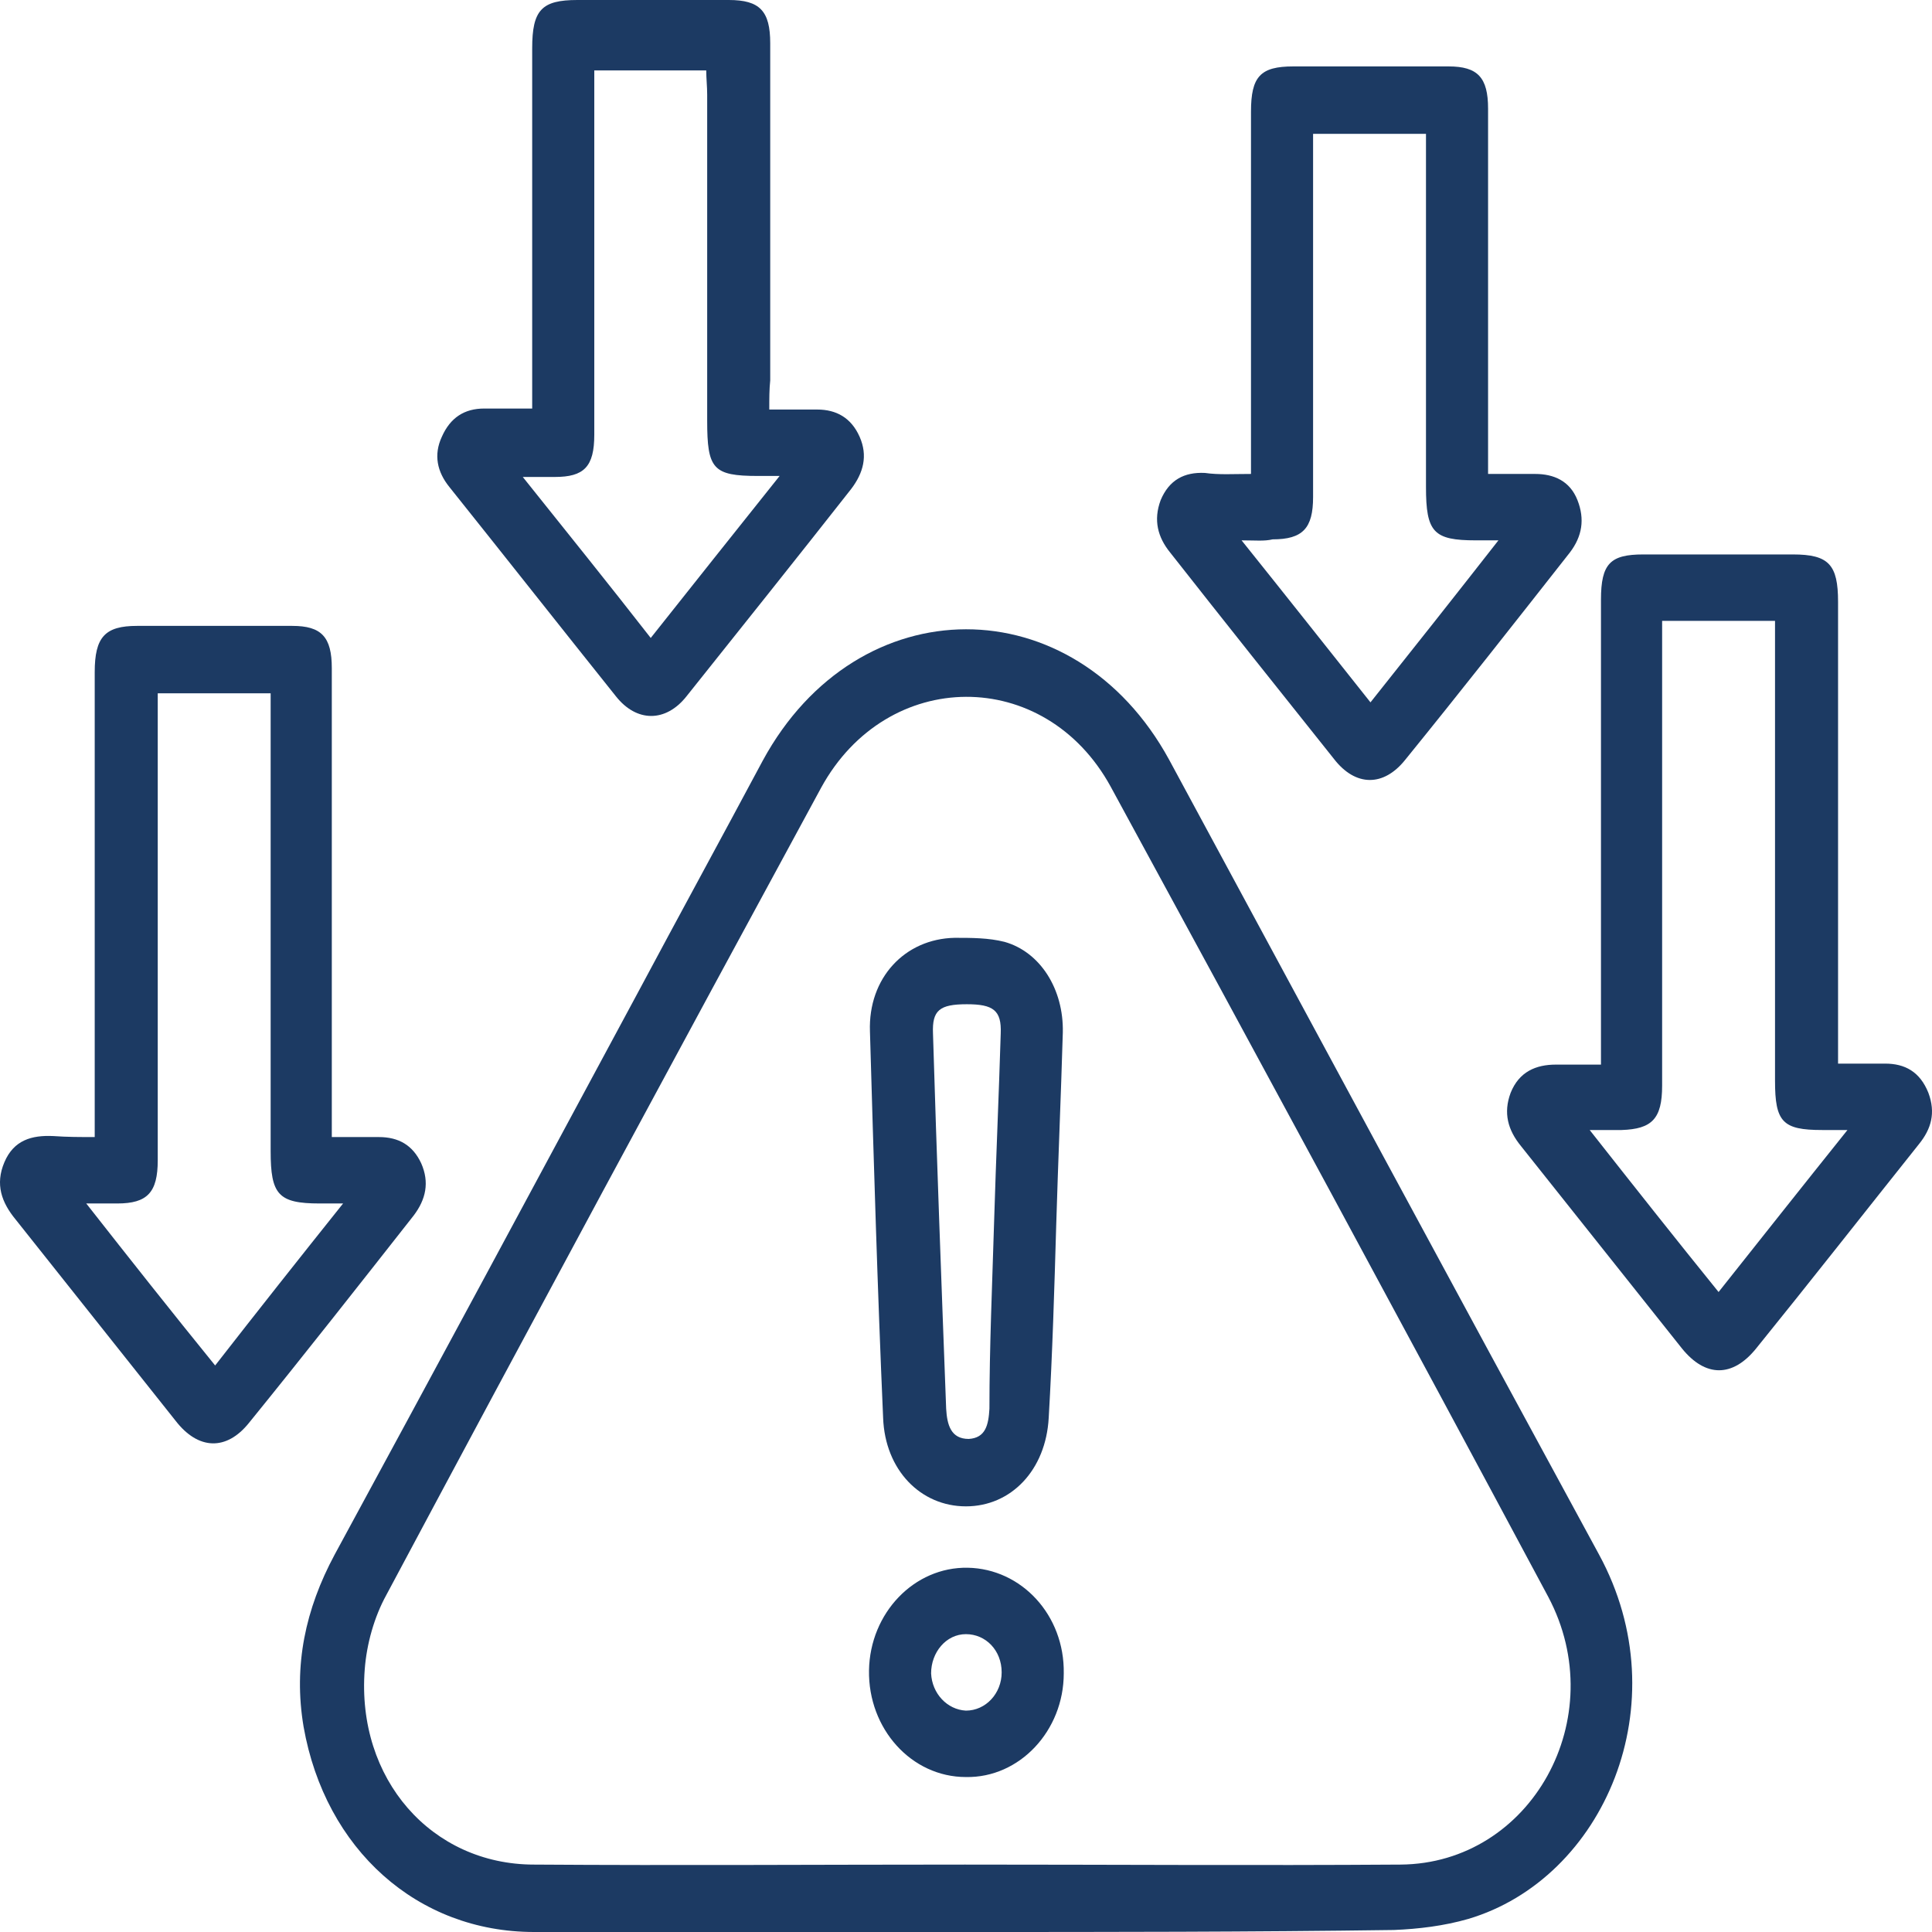 <svg xmlns="http://www.w3.org/2000/svg" width="274" height="274" viewBox="0 0 274 274" fill="none"><path d="M136.989 274C116.574 274 96.159 274 75.745 274C59.2 274 46.123 262.298 43.055 244.887C41.587 236.182 43.322 228.191 47.458 220.484C61.868 193.941 76.145 167.397 90.422 140.853C96.293 129.865 102.297 118.876 108.168 107.887C121.644 83.056 152.333 83.056 165.809 107.745C186.091 145.277 206.372 182.952 226.786 220.484C238.261 241.605 227.454 266.436 208.24 272.145C204.771 273.144 201.168 273.572 197.699 273.715C177.418 274 157.137 274 136.989 274ZM136.855 264.439C157.403 264.439 178.085 264.581 198.633 264.439C217.18 264.296 228.655 243.603 219.581 226.478C199.033 188.09 178.352 149.844 157.537 111.598C148.197 94.473 125.781 94.616 116.441 111.741C95.759 149.844 75.211 187.947 54.796 226.193C53.062 229.332 51.994 233.185 51.727 236.753C50.527 252.308 61.201 264.439 75.745 264.439C96.026 264.581 116.441 264.439 136.855 264.439Z" fill="#1C3A63"></path><path d="M13.433 161.26C13.433 156.551 13.433 152.27 13.433 148.131C13.433 130.578 13.433 112.882 13.433 95.329C13.433 90.334 14.9 88.765 19.437 88.765C26.776 88.765 34.114 88.765 41.453 88.765C45.589 88.765 47.057 90.334 47.057 94.758C47.057 115.594 47.057 136.429 47.057 157.265C47.057 158.406 47.057 159.548 47.057 161.26C49.459 161.26 51.593 161.26 53.728 161.26C56.53 161.26 58.532 162.402 59.733 164.971C60.933 167.682 60.4 170.108 58.665 172.392C50.926 182.239 43.187 192.085 35.315 201.79C32.113 205.785 28.11 205.643 24.908 201.504C17.302 191.943 9.83 182.524 2.225 172.962C0.223 170.536 -0.711 167.968 0.623 164.828C1.958 161.689 4.493 160.975 7.562 161.118C9.563 161.26 11.298 161.26 13.433 161.26ZM48.658 170.679C47.19 170.679 46.256 170.679 45.322 170.679C39.451 170.679 38.384 169.395 38.384 163.258C38.384 142.708 38.384 122.158 38.384 101.608C38.384 100.467 38.384 99.325 38.384 98.326C32.78 98.326 27.71 98.326 22.372 98.326C22.372 99.61 22.372 100.752 22.372 102.036C22.372 122.872 22.372 143.707 22.372 164.543C22.372 169.109 20.905 170.679 16.635 170.679C15.434 170.679 14.1 170.679 12.232 170.679C18.503 178.671 24.374 186.092 30.512 193.655C36.516 185.949 42.387 178.528 48.658 170.679Z" fill="#1C3A63"></path><path d="M260.677 150.843C263.079 150.843 265.214 150.843 267.349 150.843C270.151 150.843 272.285 151.984 273.486 154.981C274.554 157.835 273.887 160.119 272.152 162.259C264.413 171.964 256.808 181.668 249.069 191.229C245.733 195.368 241.864 195.368 238.528 191.229C230.922 181.668 223.317 172.106 215.712 162.545C213.844 160.261 213.176 157.835 214.244 154.981C215.445 151.984 217.846 150.985 220.648 150.985C222.65 150.985 224.651 150.985 227.053 150.985C227.053 149.558 227.053 148.417 227.053 147.275C227.053 126.582 227.053 105.747 227.053 85.054C227.053 79.917 228.387 78.632 233.057 78.632C240.129 78.632 247.201 78.632 254.273 78.632C259.343 78.632 260.677 80.059 260.677 85.34C260.677 105.89 260.677 126.44 260.677 146.99C260.677 147.989 260.677 149.13 260.677 150.843ZM262.011 160.261C260.277 160.261 259.343 160.261 258.409 160.261C252.805 160.261 251.737 159.12 251.737 153.269C251.737 132.719 251.737 112.169 251.737 91.619C251.737 90.477 251.737 89.335 251.737 88.051C246.267 88.051 241.063 88.051 235.726 88.051C235.726 89.478 235.726 90.62 235.726 91.761C235.726 112.454 235.726 133.29 235.726 153.982C235.726 158.692 234.258 160.119 229.988 160.261C228.654 160.261 227.453 160.261 225.452 160.261C231.856 168.396 237.727 175.817 243.732 183.237C249.736 175.674 255.607 168.253 262.011 160.261Z" fill="#1C3A63"></path><path d="M109.101 58.082C111.636 58.082 113.771 58.082 115.905 58.082C118.574 58.082 120.709 59.224 121.91 61.935C123.111 64.647 122.443 67.073 120.709 69.356C112.97 79.203 105.098 89.05 97.359 98.754C94.423 102.465 90.287 102.465 87.352 98.754C79.479 88.907 71.607 78.918 63.735 69.071C62 66.93 61.466 64.504 62.667 61.935C63.868 59.224 65.87 57.94 68.671 57.94C70.806 57.94 72.941 57.94 75.476 57.94C75.476 56.655 75.476 55.514 75.476 54.372C75.476 38.531 75.476 22.691 75.476 6.85C75.476 1.427 76.811 0 81.881 0C89.086 0 96.158 0 103.363 0C107.766 0 109.234 1.57 109.234 6.136C109.234 22.12 109.234 37.96 109.234 53.944C109.101 55.228 109.101 56.513 109.101 58.082ZM92.288 90.477C98.293 82.913 104.297 75.35 110.568 67.501C109.101 67.501 108.3 67.501 107.499 67.501C101.095 67.501 100.294 66.502 100.294 59.652C100.294 44.24 100.294 28.827 100.294 13.415C100.294 12.273 100.161 11.131 100.161 9.99C94.824 9.99 89.62 9.99 84.283 9.99C84.283 11.274 84.283 12.416 84.283 13.557C84.283 29.541 84.283 45.667 84.283 61.65C84.283 66.217 82.815 67.644 78.679 67.644C77.344 67.644 76.01 67.644 74.142 67.644C80.413 75.493 86.284 82.771 92.288 90.477Z" fill="#1C3A63"></path><path d="M177.418 67.216C177.418 65.788 177.418 64.79 177.418 63.648C177.418 47.665 177.418 31.824 177.418 15.841C177.418 10.846 178.752 9.419 183.422 9.419C190.761 9.419 198.099 9.419 205.438 9.419C209.574 9.419 211.042 10.989 211.042 15.412C211.042 31.396 211.042 47.522 211.042 63.505C211.042 64.504 211.042 65.646 211.042 67.216C213.444 67.216 215.579 67.216 217.714 67.216C220.382 67.216 222.65 68.215 223.718 70.926C224.785 73.638 224.385 76.064 222.65 78.347C214.912 88.194 207.173 98.041 199.3 107.745C196.231 111.598 192.229 111.598 189.16 107.602C181.421 97.898 173.682 88.194 165.943 78.347C164.208 76.206 163.541 73.78 164.609 70.926C165.81 68.072 167.944 66.93 170.88 67.073C172.881 67.358 174.883 67.216 177.418 67.216ZM176.084 76.634C182.488 84.626 188.359 92.047 194.363 99.61C200.501 91.904 206.372 84.483 212.51 76.634C211.042 76.634 210.108 76.634 209.308 76.634C203.303 76.634 202.236 75.493 202.236 69.071C202.236 53.373 202.236 37.818 202.236 22.12C202.236 21.121 202.236 19.979 202.236 18.98C196.632 18.98 191.561 18.98 186.224 18.98C186.224 20.265 186.224 21.406 186.224 22.405C186.224 38.389 186.224 54.515 186.224 70.498C186.224 74.922 184.757 76.492 180.487 76.492C179.286 76.777 178.085 76.634 176.084 76.634Z" fill="#1C3A63"></path><path d="M149.797 173.676C149.53 182.809 149.263 191.943 148.73 201.076C148.329 208.497 143.392 213.634 136.988 213.634C130.583 213.634 125.513 208.497 125.246 201.076C124.445 182.809 123.912 164.543 123.378 146.276C123.111 138.712 128.315 133.147 135.387 133.004C137.788 133.004 140.19 133.004 142.458 133.575C147.529 135.002 150.864 140.282 150.731 146.419C150.464 155.552 150.064 164.685 149.797 173.676ZM140.991 173.105C141.257 164.257 141.658 155.409 141.925 146.561C142.058 143.279 140.857 142.423 137.121 142.423C133.252 142.423 132.184 143.279 132.318 146.561C132.851 164.257 133.519 182.096 134.186 199.792C134.319 202.075 134.853 204.073 137.388 204.073C139.79 203.93 140.19 202.075 140.323 199.792C140.323 190.944 140.724 182.096 140.991 173.105Z" fill="#1C3A63"></path><path d="M150.864 237.324C150.864 245.458 144.593 252.166 136.988 252.023C129.249 252.023 123.111 245.173 123.244 236.896C123.378 228.761 129.649 222.197 137.254 222.34C144.86 222.482 150.998 229.047 150.864 237.324ZM136.988 231.758C134.185 231.758 132.051 234.327 132.051 237.324C132.184 240.178 134.319 242.461 136.988 242.604C139.79 242.604 142.058 240.178 142.058 237.181C142.058 234.042 139.79 231.758 136.988 231.758Z" fill="#1C3A63"></path></svg>